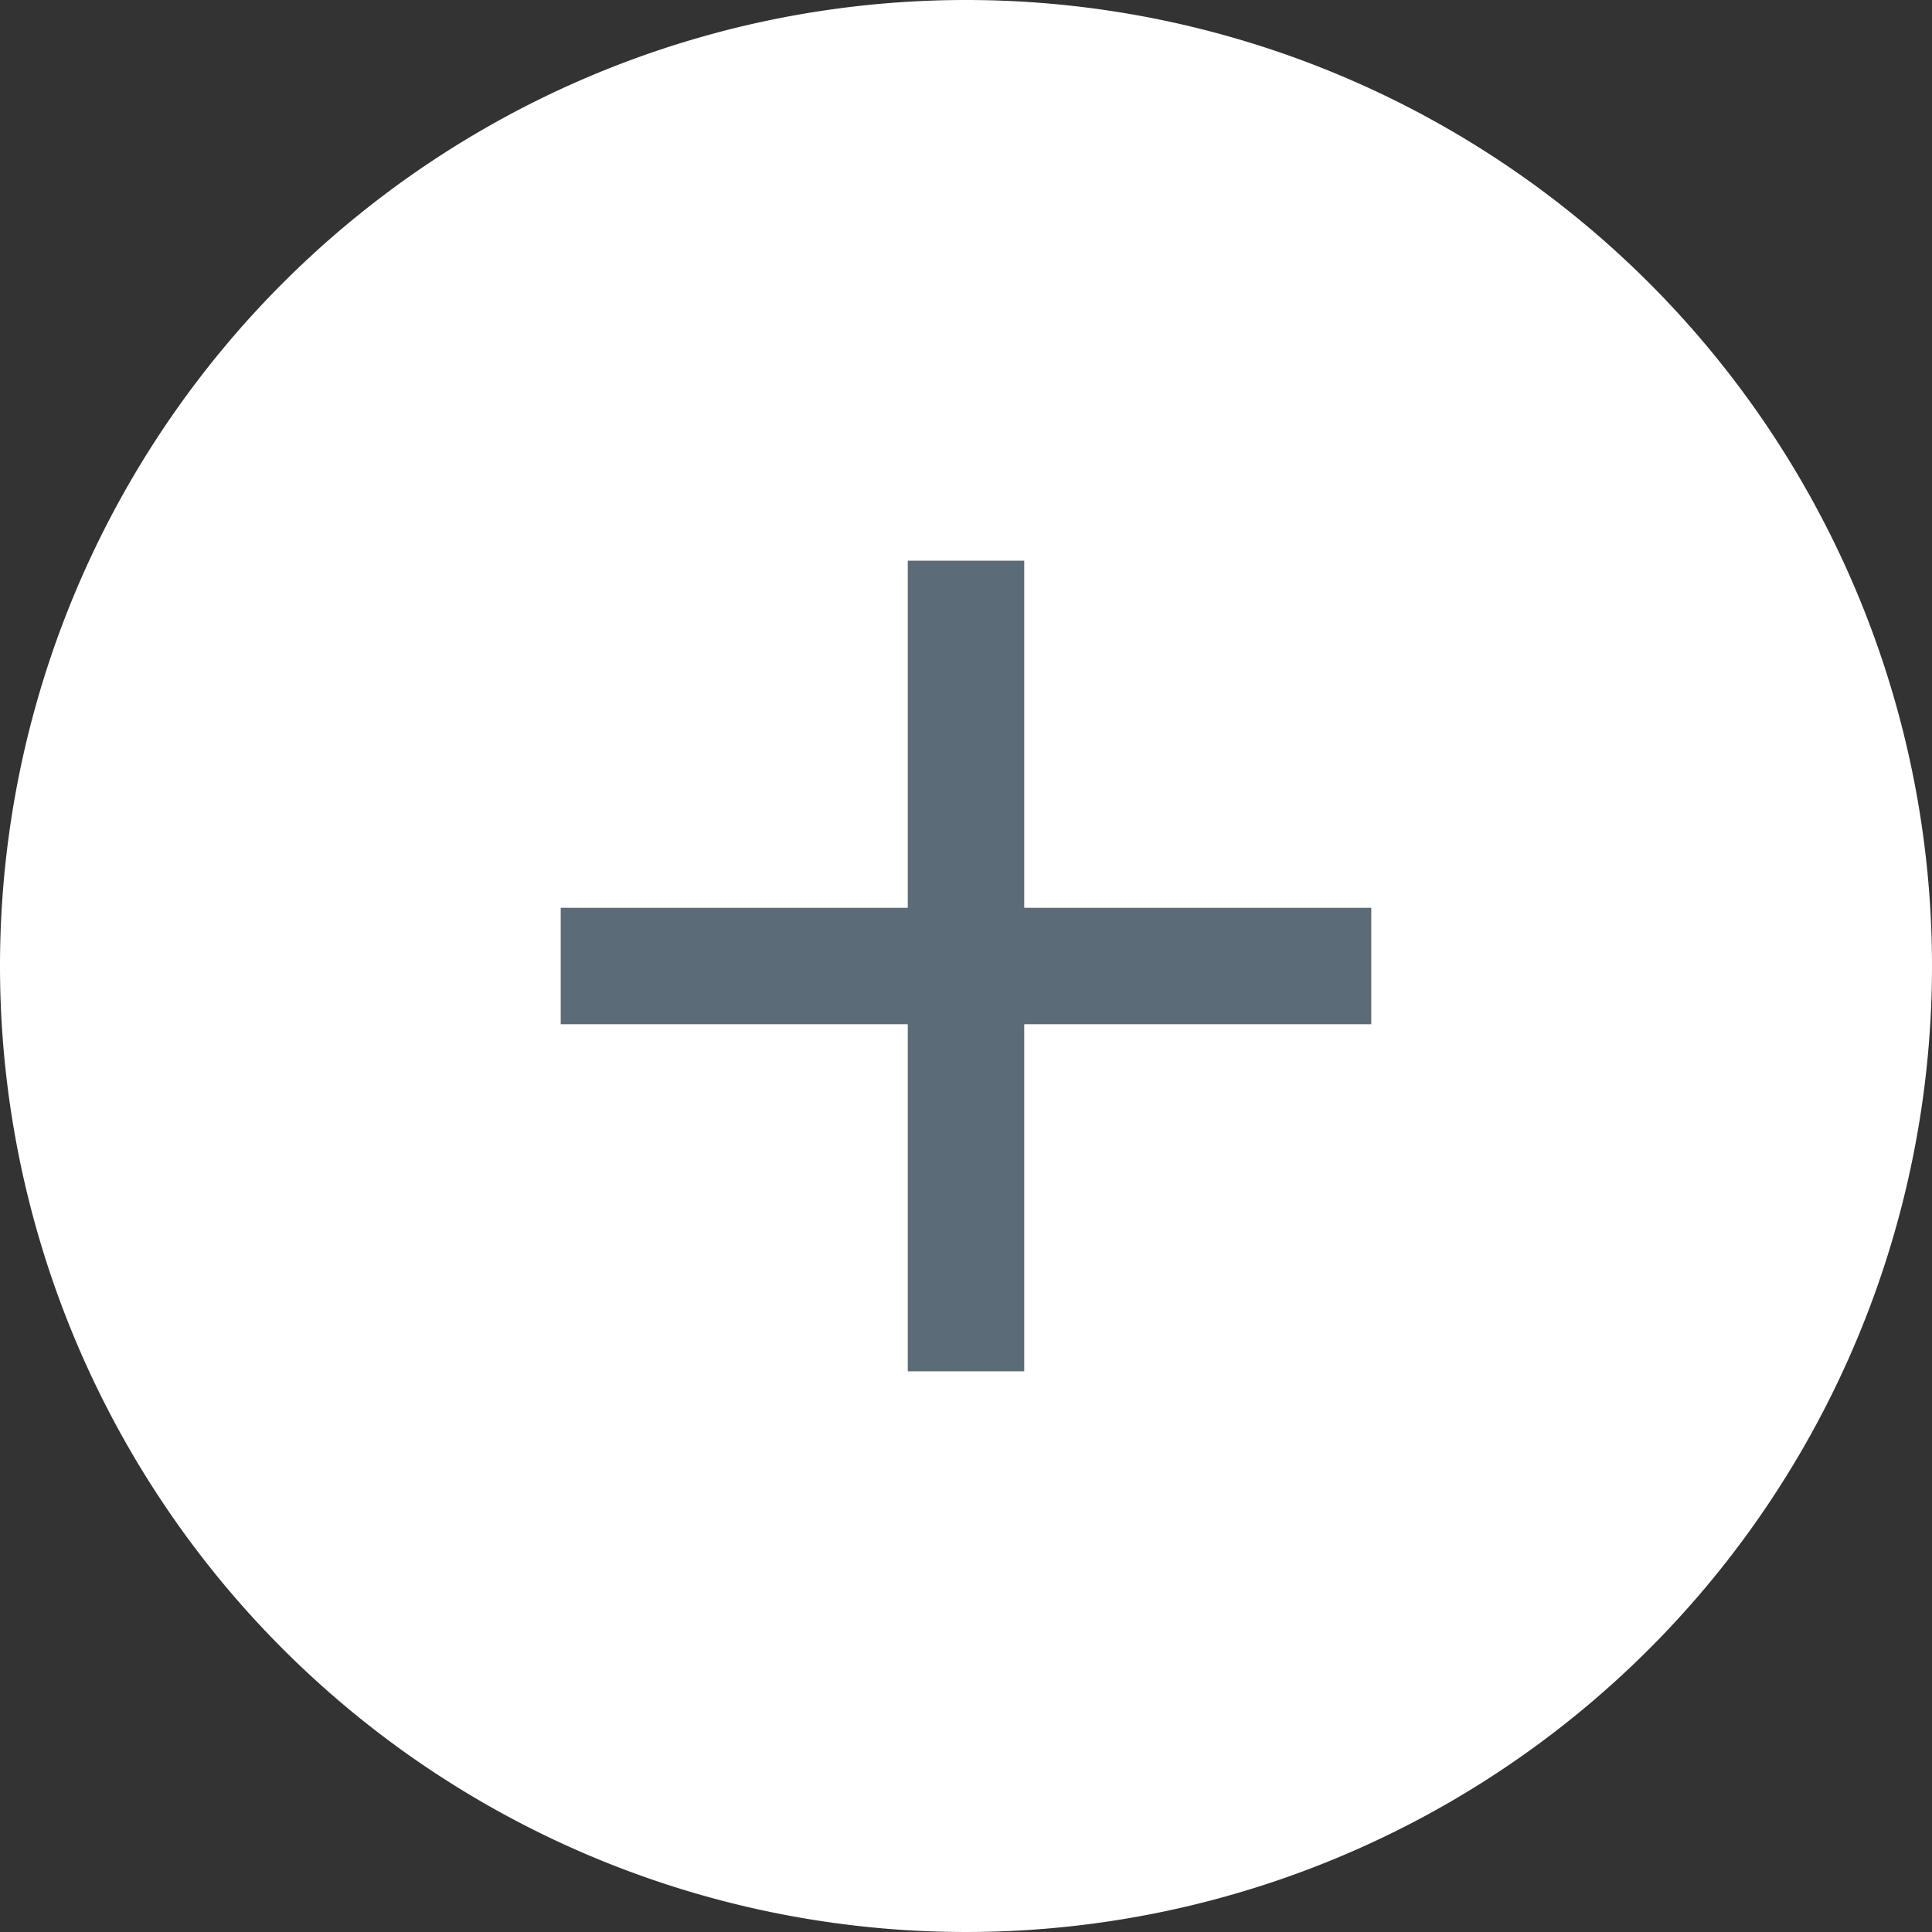 <svg xmlns="http://www.w3.org/2000/svg" width="22" height="22" viewBox="0 0 22 22"><rect x="0" y="0" width="22" height="22" fill="#333333" stroke="none"/><defs><style>.a{fill:#fff;}.b{fill:#5b6c78;}</style></defs><g transform="translate(-253.25 -2858)"><path class="a" d="M11,0A11,11,0,1,1,0,11,11,11,0,0,1,11,0Z" transform="translate(253.25 2858)"/><path class="b" d="M11.115-5.59H7.163V-9.542H5.837V-5.59H1.885v1.326H5.837V-.312H7.163V-4.264h3.952Z" transform="translate(257.75 2873.927)"/></g></svg>